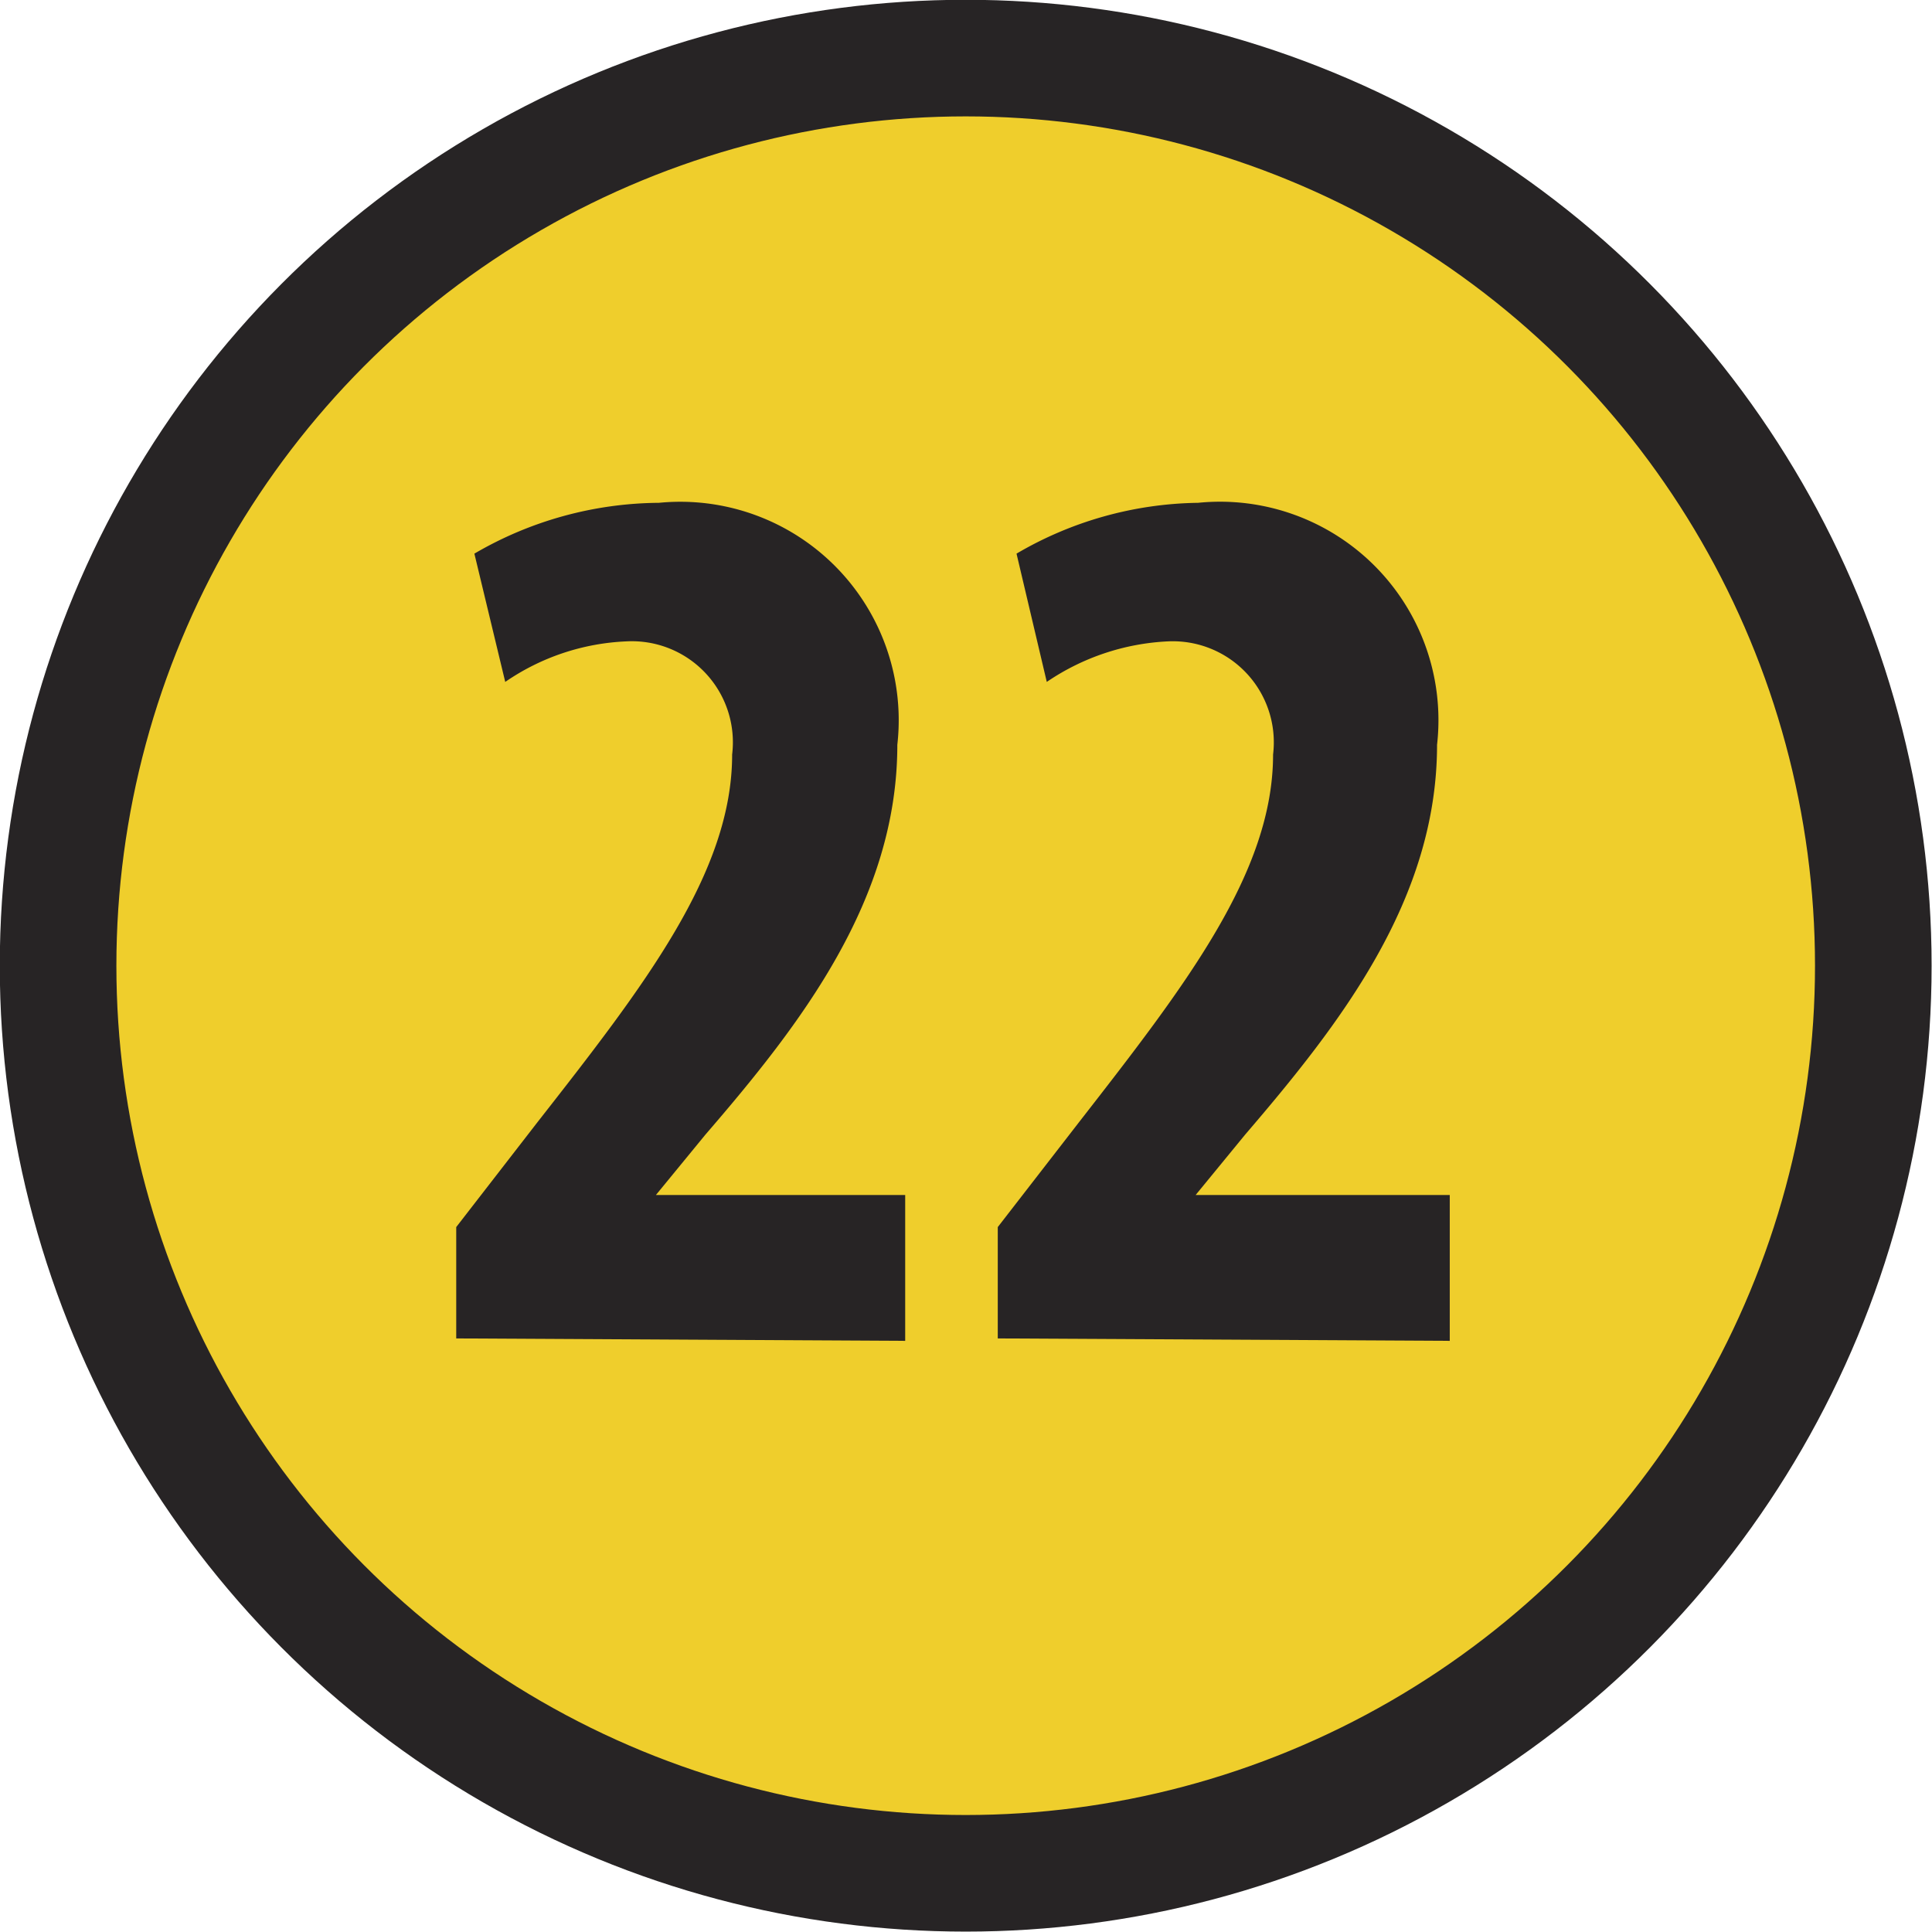<svg xmlns="http://www.w3.org/2000/svg" viewBox="0 0 31.93 31.93"><title>BT4-Exit</title><circle cx="15.96" cy="15.96" r="15" style="fill:#efce2c;stroke:#272425;stroke-miterlimit:10;stroke-width:1.927px"/><path d="M11.58,26.16V24.32l1.34-1.73c1.77-2.26,3.22-4.13,3.22-6.08a1.67,1.67,0,0,0-1.75-1.87,3.81,3.81,0,0,0-2,.67l-.51-2.12a6.12,6.12,0,0,1,3.05-.84,3.61,3.61,0,0,1,3.94,4c0,2.56-1.59,4.61-3.17,6.44l-.82,1v0H19v2.41Z" transform="translate(-4.04 -4.04)" style="fill:#272425"/><path d="M20.53,26.16V24.32l1.34-1.73c1.76-2.26,3.21-4.13,3.21-6.08a1.67,1.67,0,0,0-1.74-1.87,3.88,3.88,0,0,0-2,.67l-.5-2.12a6.08,6.08,0,0,1,3-.84,3.61,3.61,0,0,1,3.95,4c0,2.56-1.6,4.61-3.17,6.44l-.82,1v0H28v2.41Z" transform="translate(-4.04 -4.04)" style="fill:#272425"/></svg>